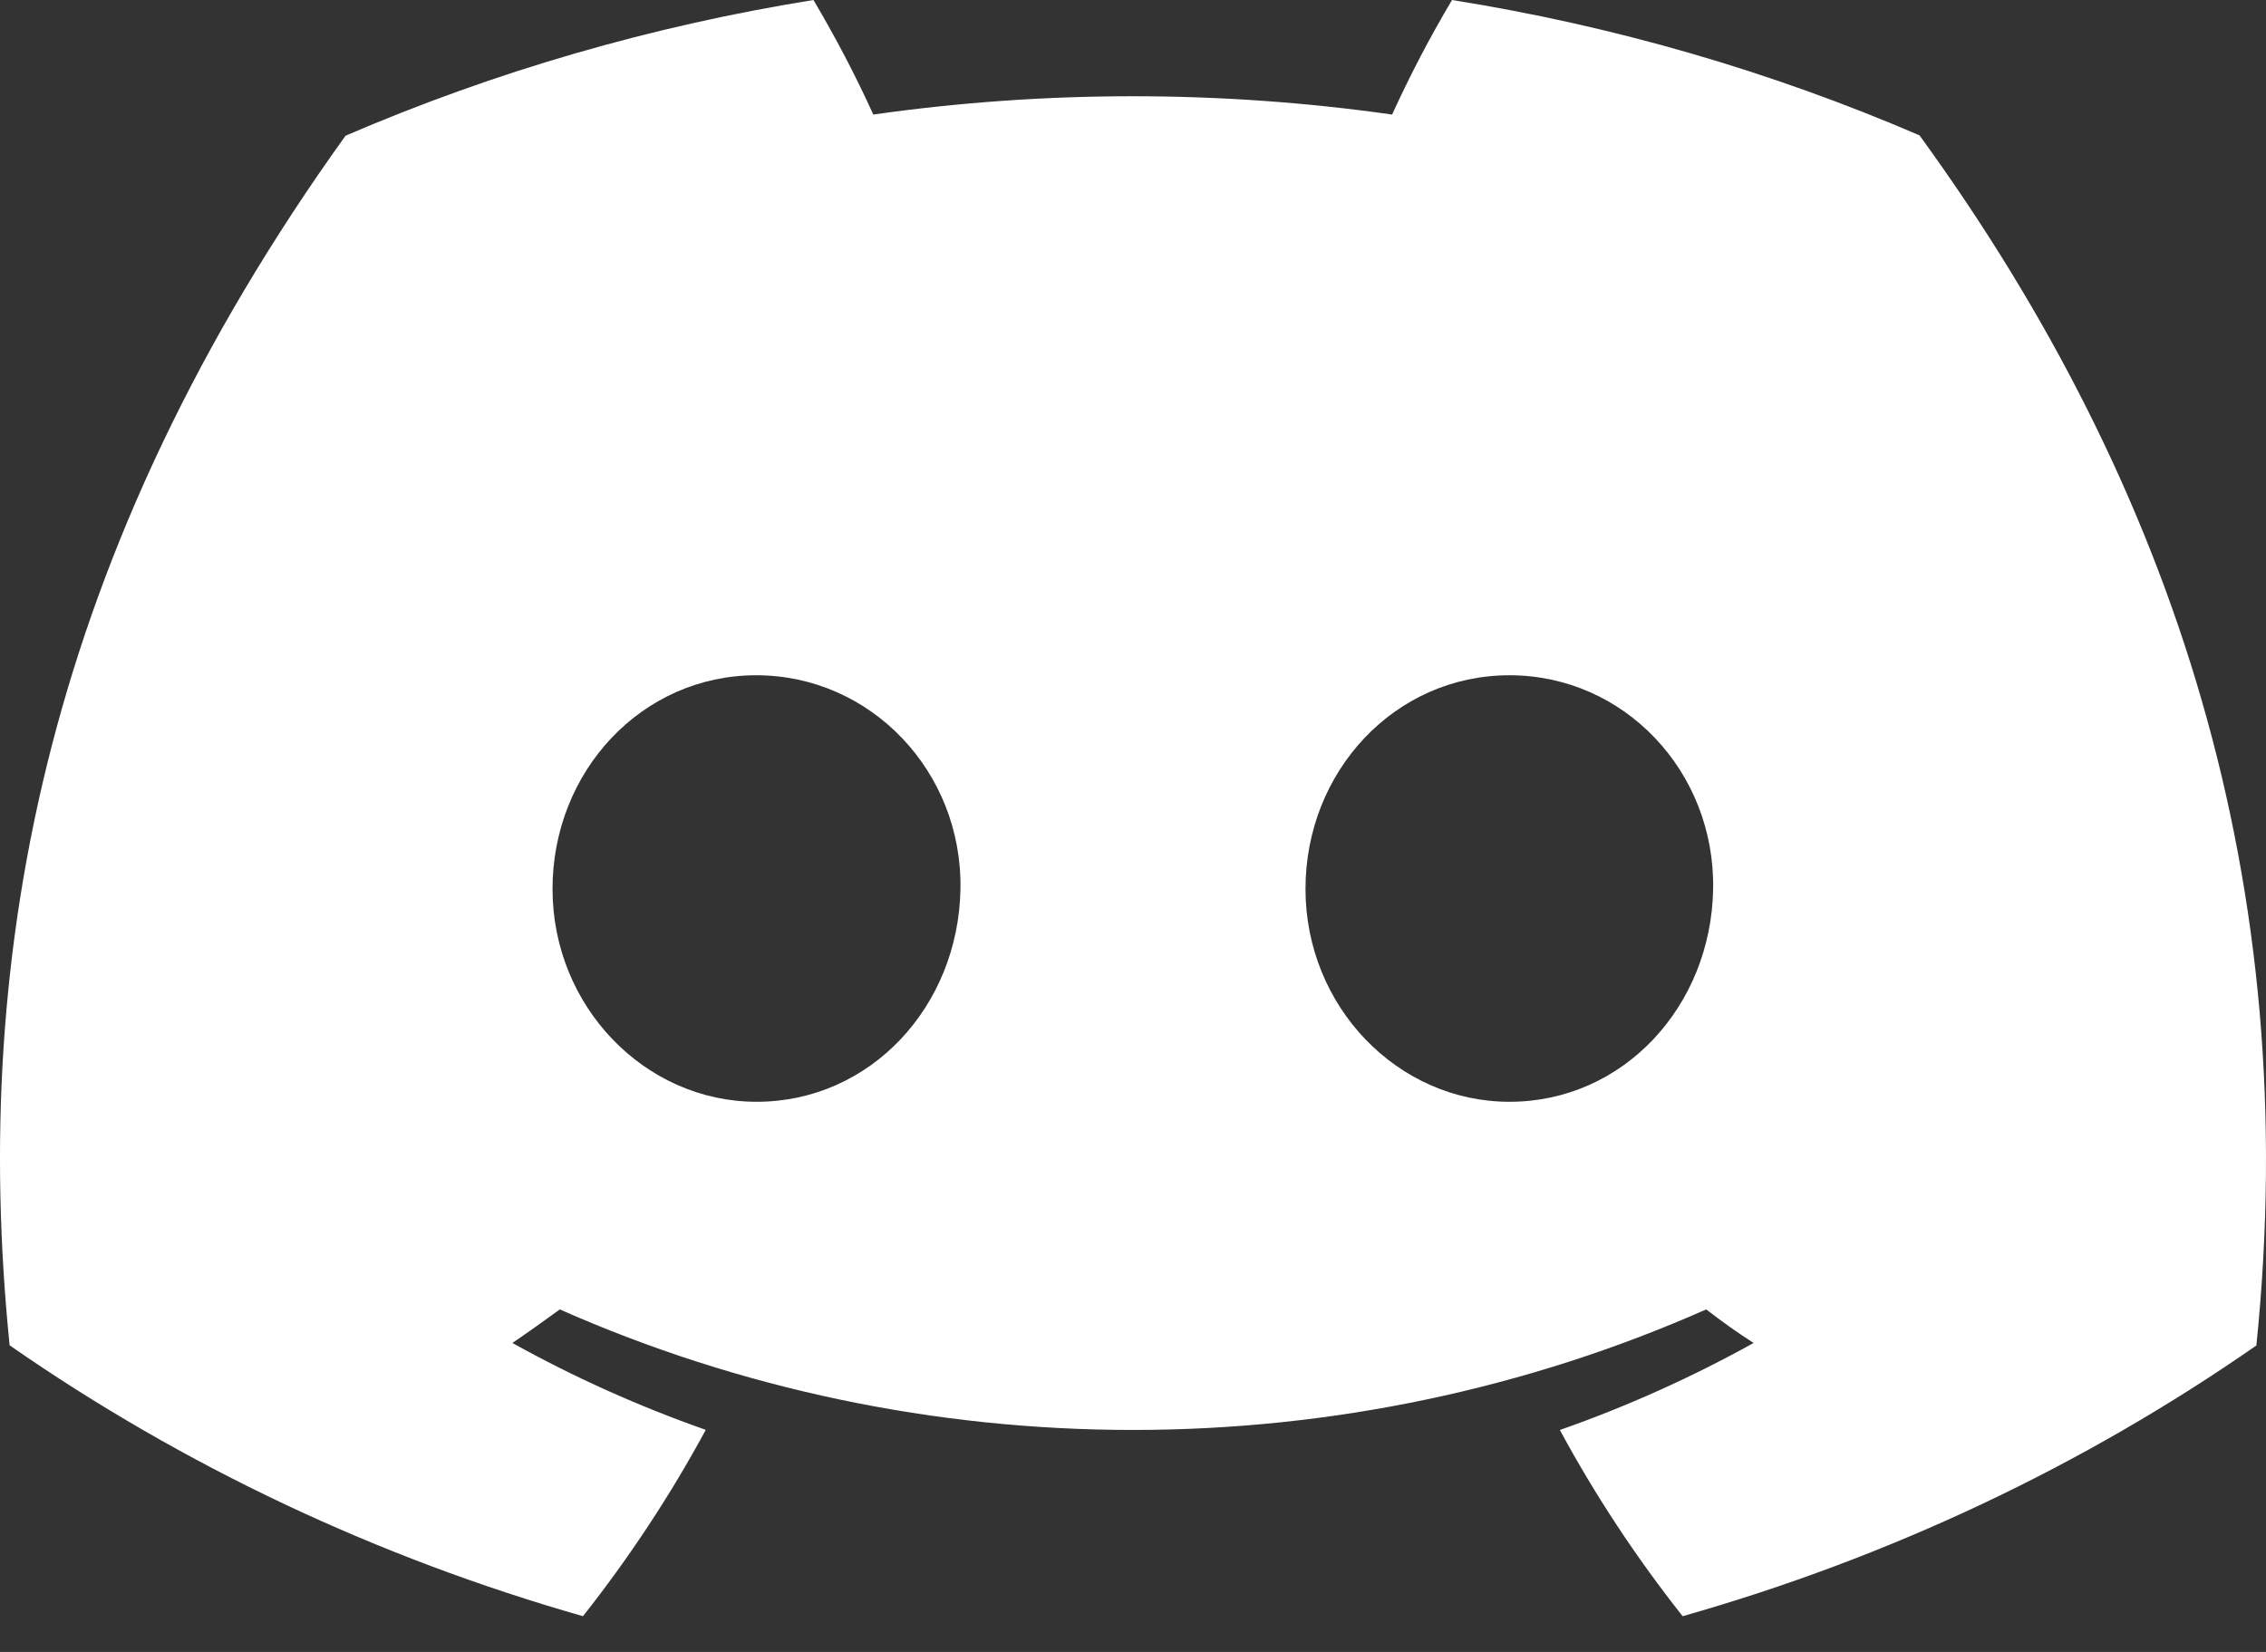 <svg width="48" height="35" viewBox="0 0 48 35" fill="none" xmlns="http://www.w3.org/2000/svg">
<rect x="0" y="0" width="48" height="35" fill="#333333" stroke="none"/>
<path d="M40.661 2.868C37.507 1.509 34.178 0.545 30.758 0C30.29 0.787 29.866 1.598 29.489 2.427C25.846 1.91 22.142 1.91 18.499 2.427C18.122 1.598 17.698 0.788 17.231 0C13.809 0.549 10.477 1.516 7.32 2.875C1.053 11.603 -0.646 20.114 0.204 28.504C3.874 31.056 7.982 32.997 12.349 34.243C13.332 32.998 14.203 31.677 14.95 30.295C13.53 29.796 12.159 29.18 10.854 28.454C11.198 28.22 11.534 27.978 11.858 27.743C15.657 29.425 19.802 30.297 24 30.297C28.197 30.297 32.343 29.425 36.142 27.743C36.47 27.996 36.806 28.237 37.146 28.454C35.838 29.181 34.465 29.798 33.042 30.298C33.789 31.68 34.659 33 35.643 34.243C40.014 33.002 44.125 31.062 47.796 28.507C48.793 18.777 46.093 10.345 40.661 2.868ZM16.026 23.344C13.659 23.344 11.704 21.322 11.704 18.834C11.704 16.347 13.591 14.307 16.019 14.307C18.446 14.307 20.387 16.347 20.345 18.834C20.304 21.322 18.439 23.344 16.026 23.344ZM31.974 23.344C29.602 23.344 27.654 21.322 27.654 18.834C27.654 16.347 29.542 14.307 31.974 14.307C34.405 14.307 36.33 16.347 36.289 18.834C36.247 21.322 34.386 23.344 31.974 23.344Z" fill="white"/>
</svg>

